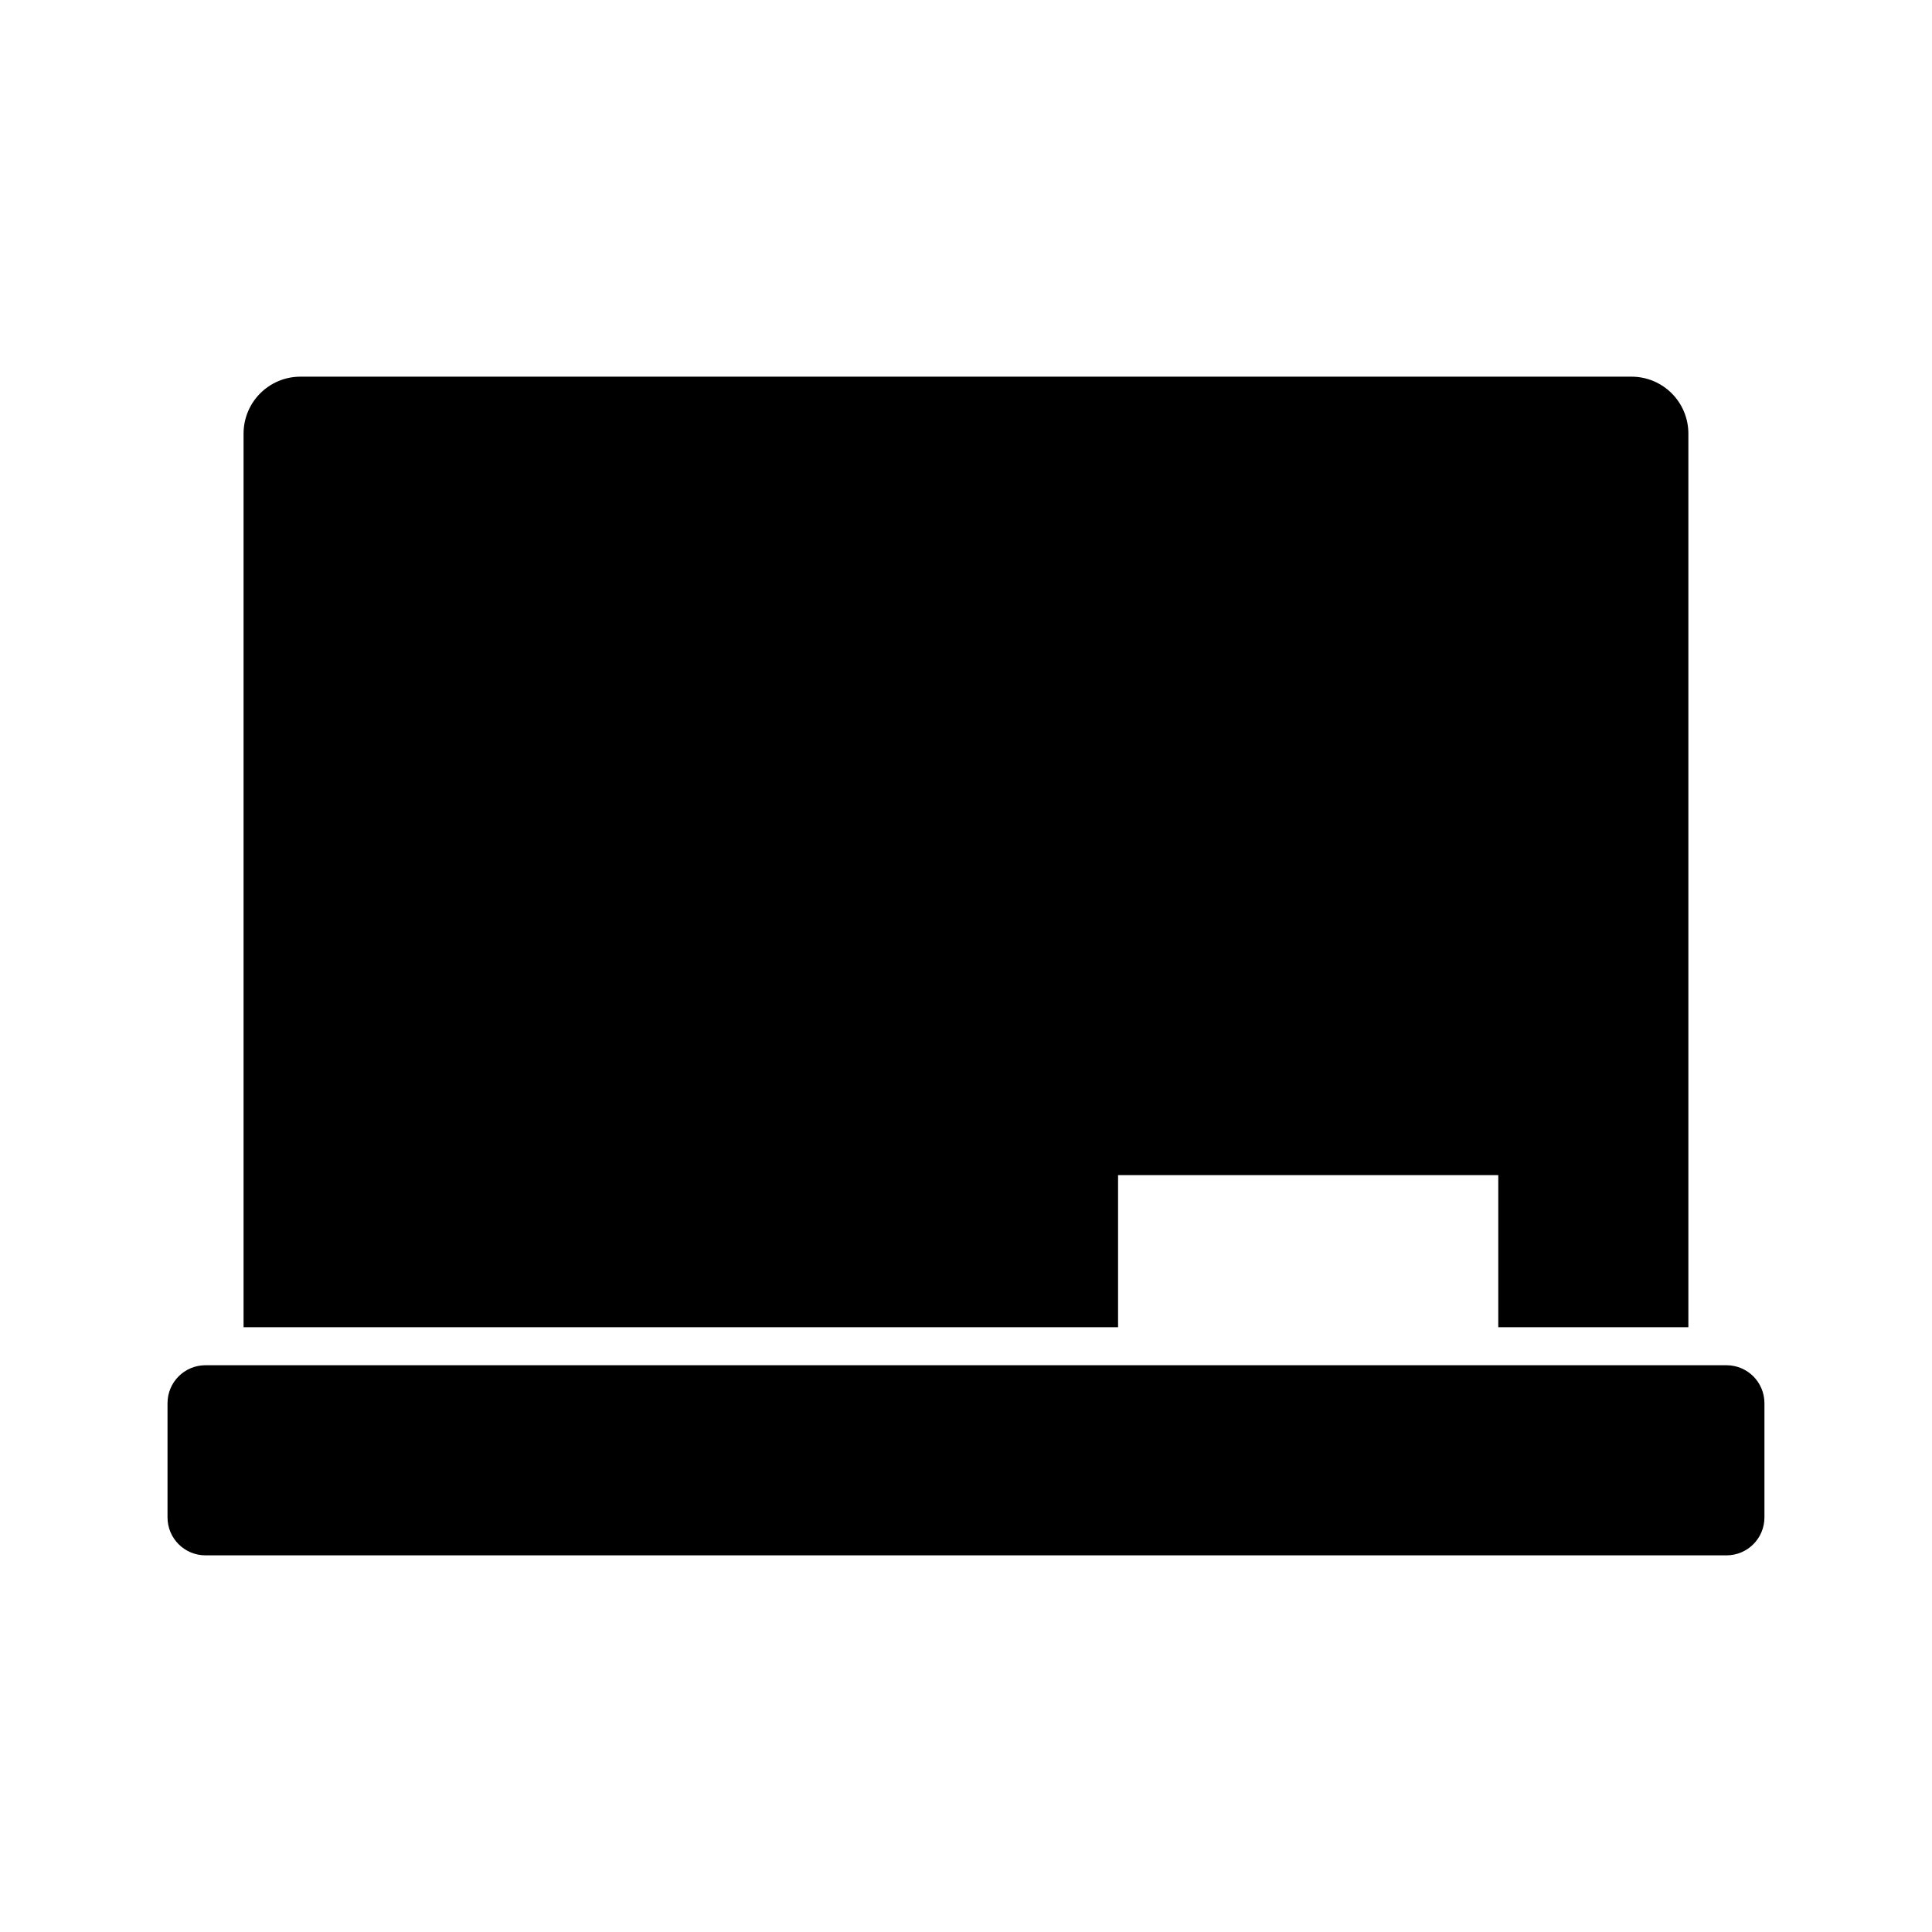 <?xml version="1.0" encoding="UTF-8"?>
<!-- Uploaded to: ICON Repo, www.iconrepo.com, Generator: ICON Repo Mixer Tools -->
<svg fill="#000000" width="800px" height="800px" version="1.1" viewBox="144 144 512 512" xmlns="http://www.w3.org/2000/svg">
 <path d="m223.66 243.82c-8.371 0-15.113 6.742-15.113 15.117v236.79h231.75v-40.305h100.76v40.305h50.379v-236.79c0-8.375-6.738-15.117-15.113-15.117zm-25.188 261.98c-5.586 0-10.078 4.496-10.078 10.078v30.227c0 5.586 4.492 10.078 10.078 10.078h403.05c5.582 0 10.074-4.492 10.074-10.078v-30.227c0-5.582-4.492-10.078-10.074-10.078z"/>
</svg>